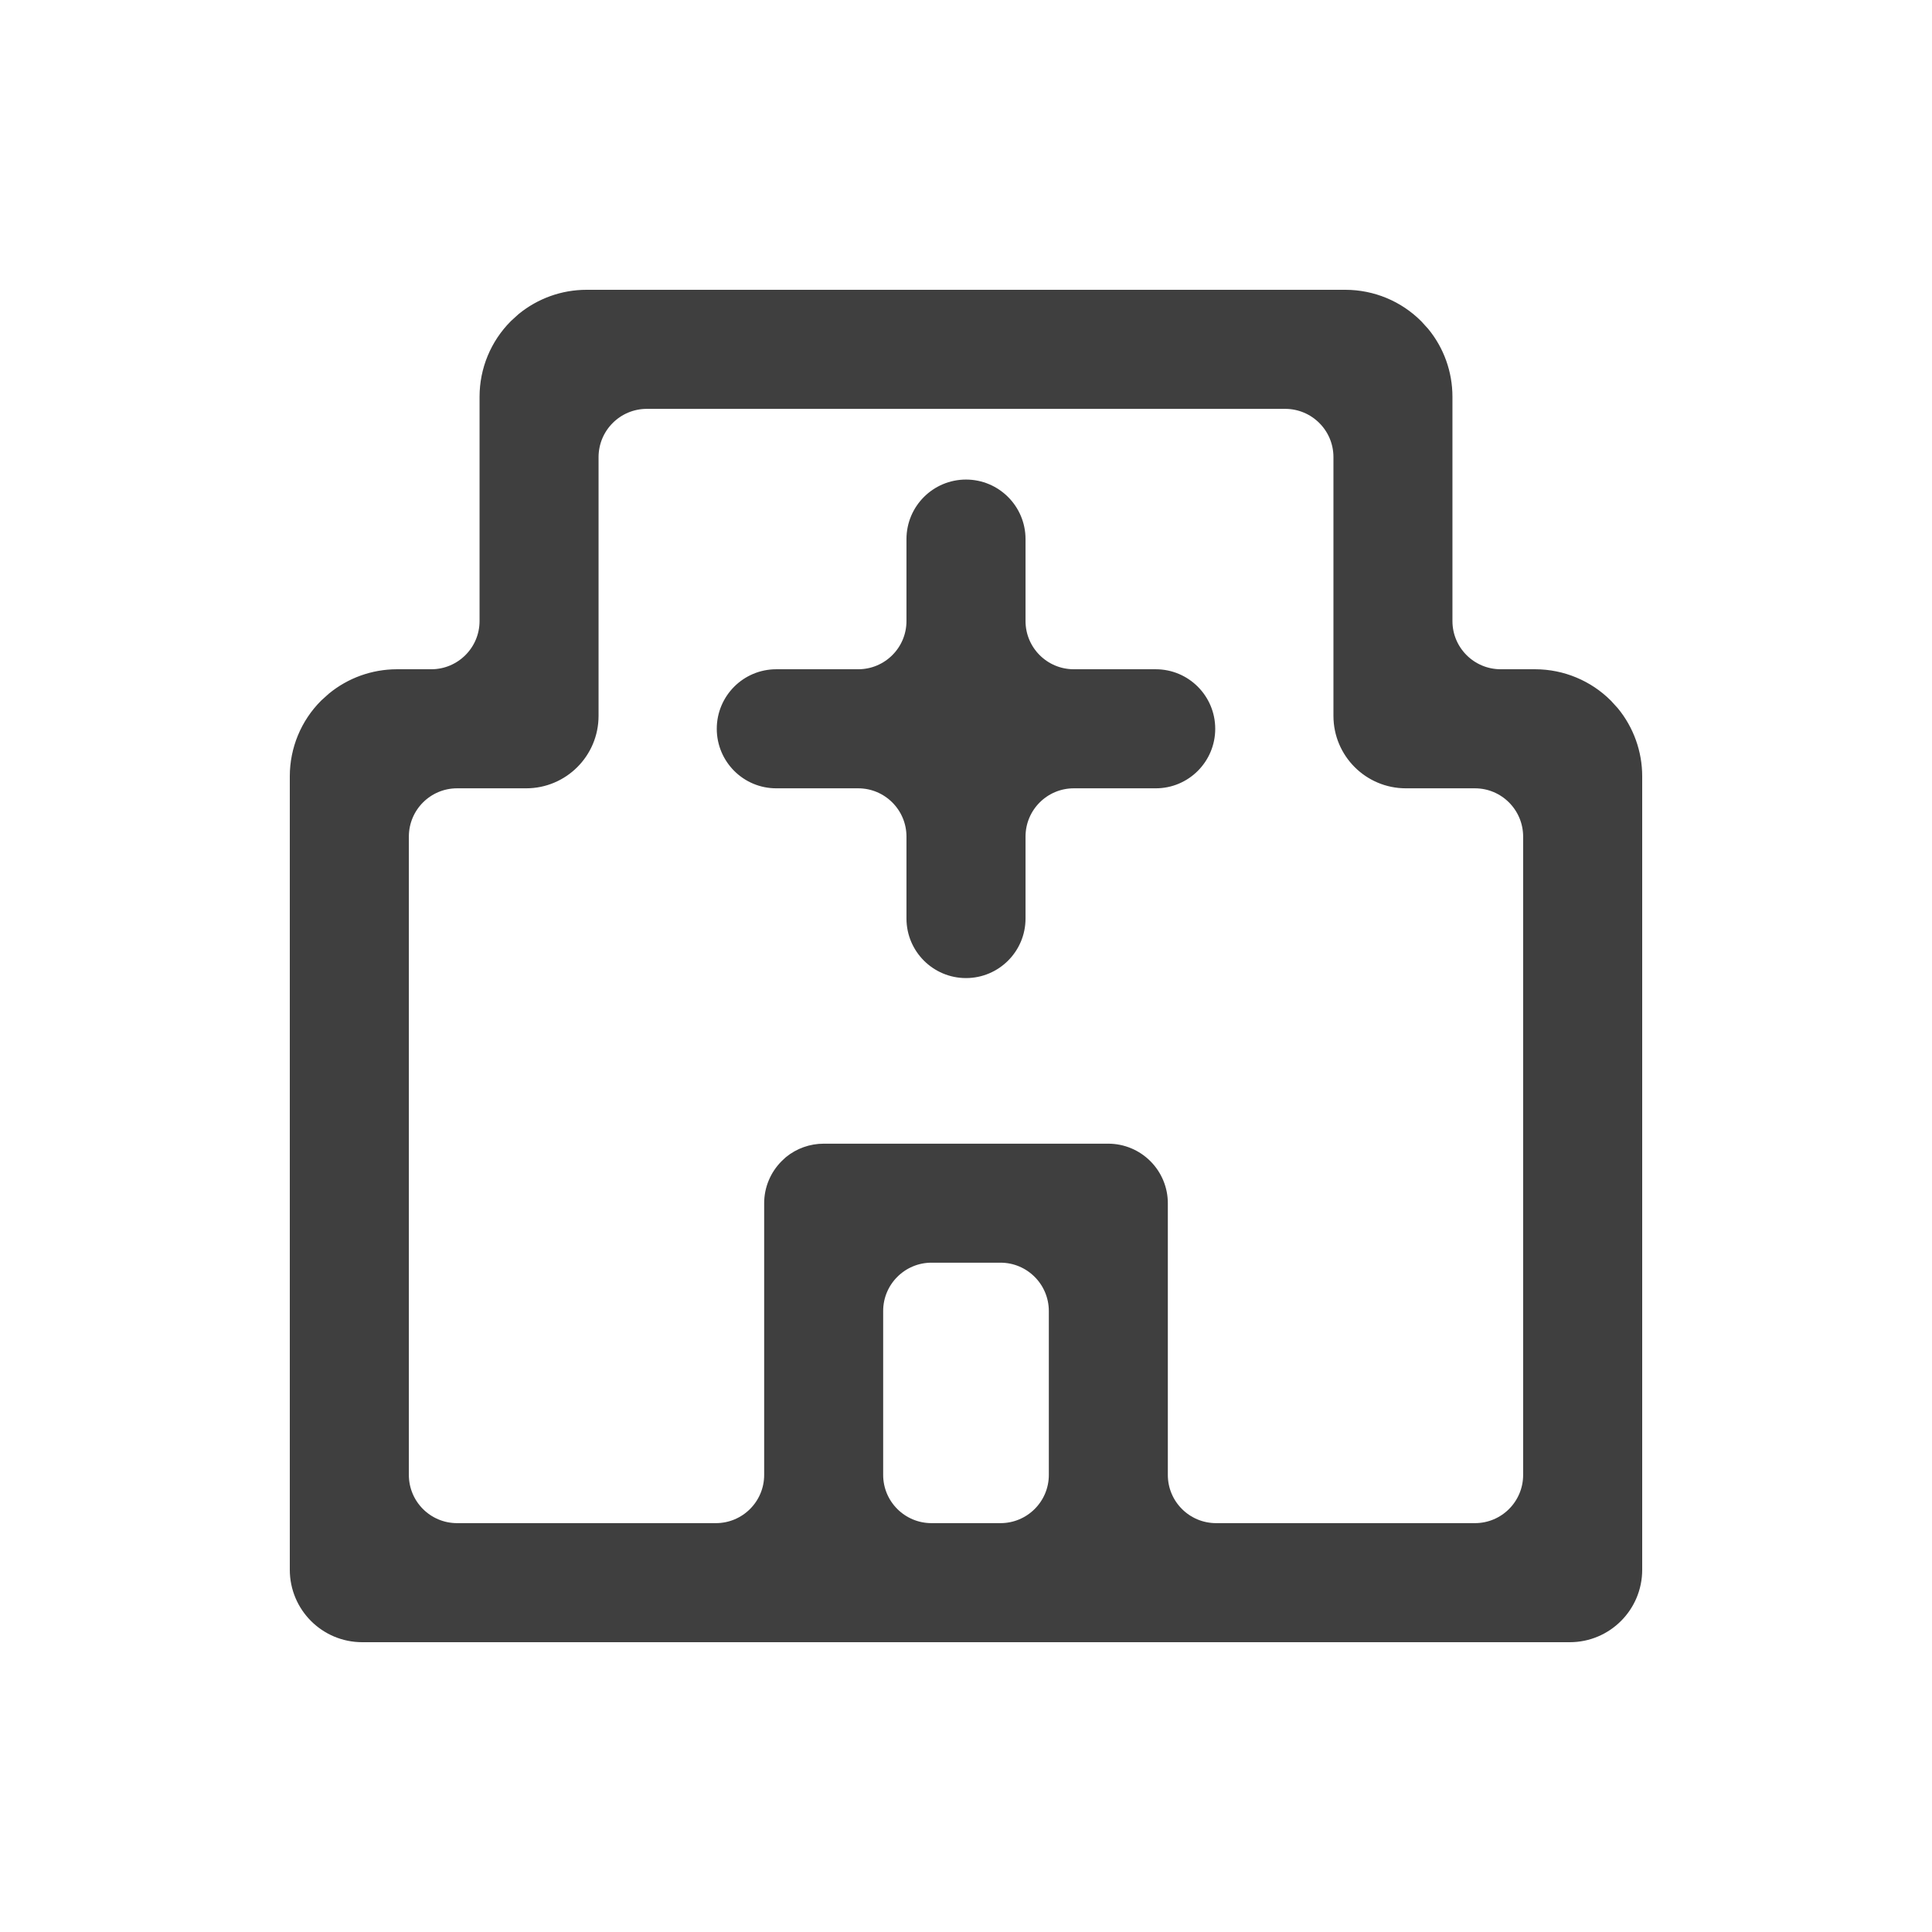 <svg width="32" height="32" viewBox="0 0 32 32" fill="none" xmlns="http://www.w3.org/2000/svg">
<path d="M22.286 4.9C22.729 4.901 23.154 5.076 23.468 5.39L23.579 5.512C23.823 5.809 23.957 6.183 23.957 6.571V10.286C23.957 10.783 24.36 11.185 24.857 11.185H25.429C25.872 11.186 26.297 11.362 26.61 11.675L26.722 11.798C26.965 12.095 27.1 12.47 27.1 12.857V26C27.1 26.608 26.608 27.1 26 27.1H6C5.392 27.1 4.9 26.608 4.9 26V12.857C4.9 12.414 5.076 11.988 5.39 11.675L5.512 11.565C5.809 11.321 6.183 11.186 6.571 11.185H7.143C7.639 11.185 8.043 10.783 8.043 10.286V6.571C8.043 6.128 8.219 5.703 8.532 5.39L8.655 5.278C8.953 5.035 9.326 4.9 9.714 4.9H22.286ZM10.714 6.672C10.217 6.672 9.815 7.074 9.814 7.571V11.857C9.814 12.465 9.321 12.957 8.714 12.957H7.571C7.074 12.957 6.672 13.36 6.672 13.857V24.429C6.672 24.926 7.074 25.328 7.571 25.328H11.857C12.354 25.328 12.757 24.926 12.757 24.429V19.929C12.757 19.694 12.851 19.469 13.017 19.303L13.081 19.243C13.239 19.114 13.437 19.043 13.643 19.043H18.357C18.592 19.043 18.817 19.137 18.983 19.303C19.149 19.469 19.243 19.694 19.243 19.929V24.429C19.243 24.926 19.646 25.328 20.143 25.328H24.429C24.926 25.328 25.328 24.926 25.328 24.429V13.857C25.328 13.36 24.926 12.957 24.429 12.957H23.286C22.679 12.957 22.186 12.465 22.186 11.857V7.571C22.186 7.074 21.783 6.672 21.286 6.672H10.714ZM15.429 20.814C14.932 20.814 14.528 21.217 14.528 21.714V24.429C14.528 24.926 14.932 25.328 15.429 25.328H16.571C17.068 25.328 17.472 24.926 17.472 24.429V21.714C17.471 21.217 17.068 20.814 16.571 20.814H15.429ZM16 8.043C16.489 8.043 16.886 8.44 16.886 8.929V10.286C16.886 10.783 17.289 11.185 17.786 11.185H19.143C19.632 11.185 20.028 11.582 20.028 12.071C20.028 12.56 19.632 12.957 19.143 12.957H17.786C17.289 12.957 16.886 13.36 16.886 13.857V15.214C16.886 15.703 16.489 16.1 16 16.1C15.511 16.1 15.114 15.703 15.114 15.214V13.857C15.114 13.36 14.711 12.957 14.214 12.957H12.857C12.368 12.957 11.972 12.56 11.972 12.071C11.972 11.582 12.368 11.185 12.857 11.185H14.214C14.711 11.185 15.114 10.783 15.114 10.286V8.929C15.114 8.44 15.511 8.043 16 8.043Z" fill="#3F3F3F" stroke="#3F3F3F" stroke-width="0.2"/>
</svg>
